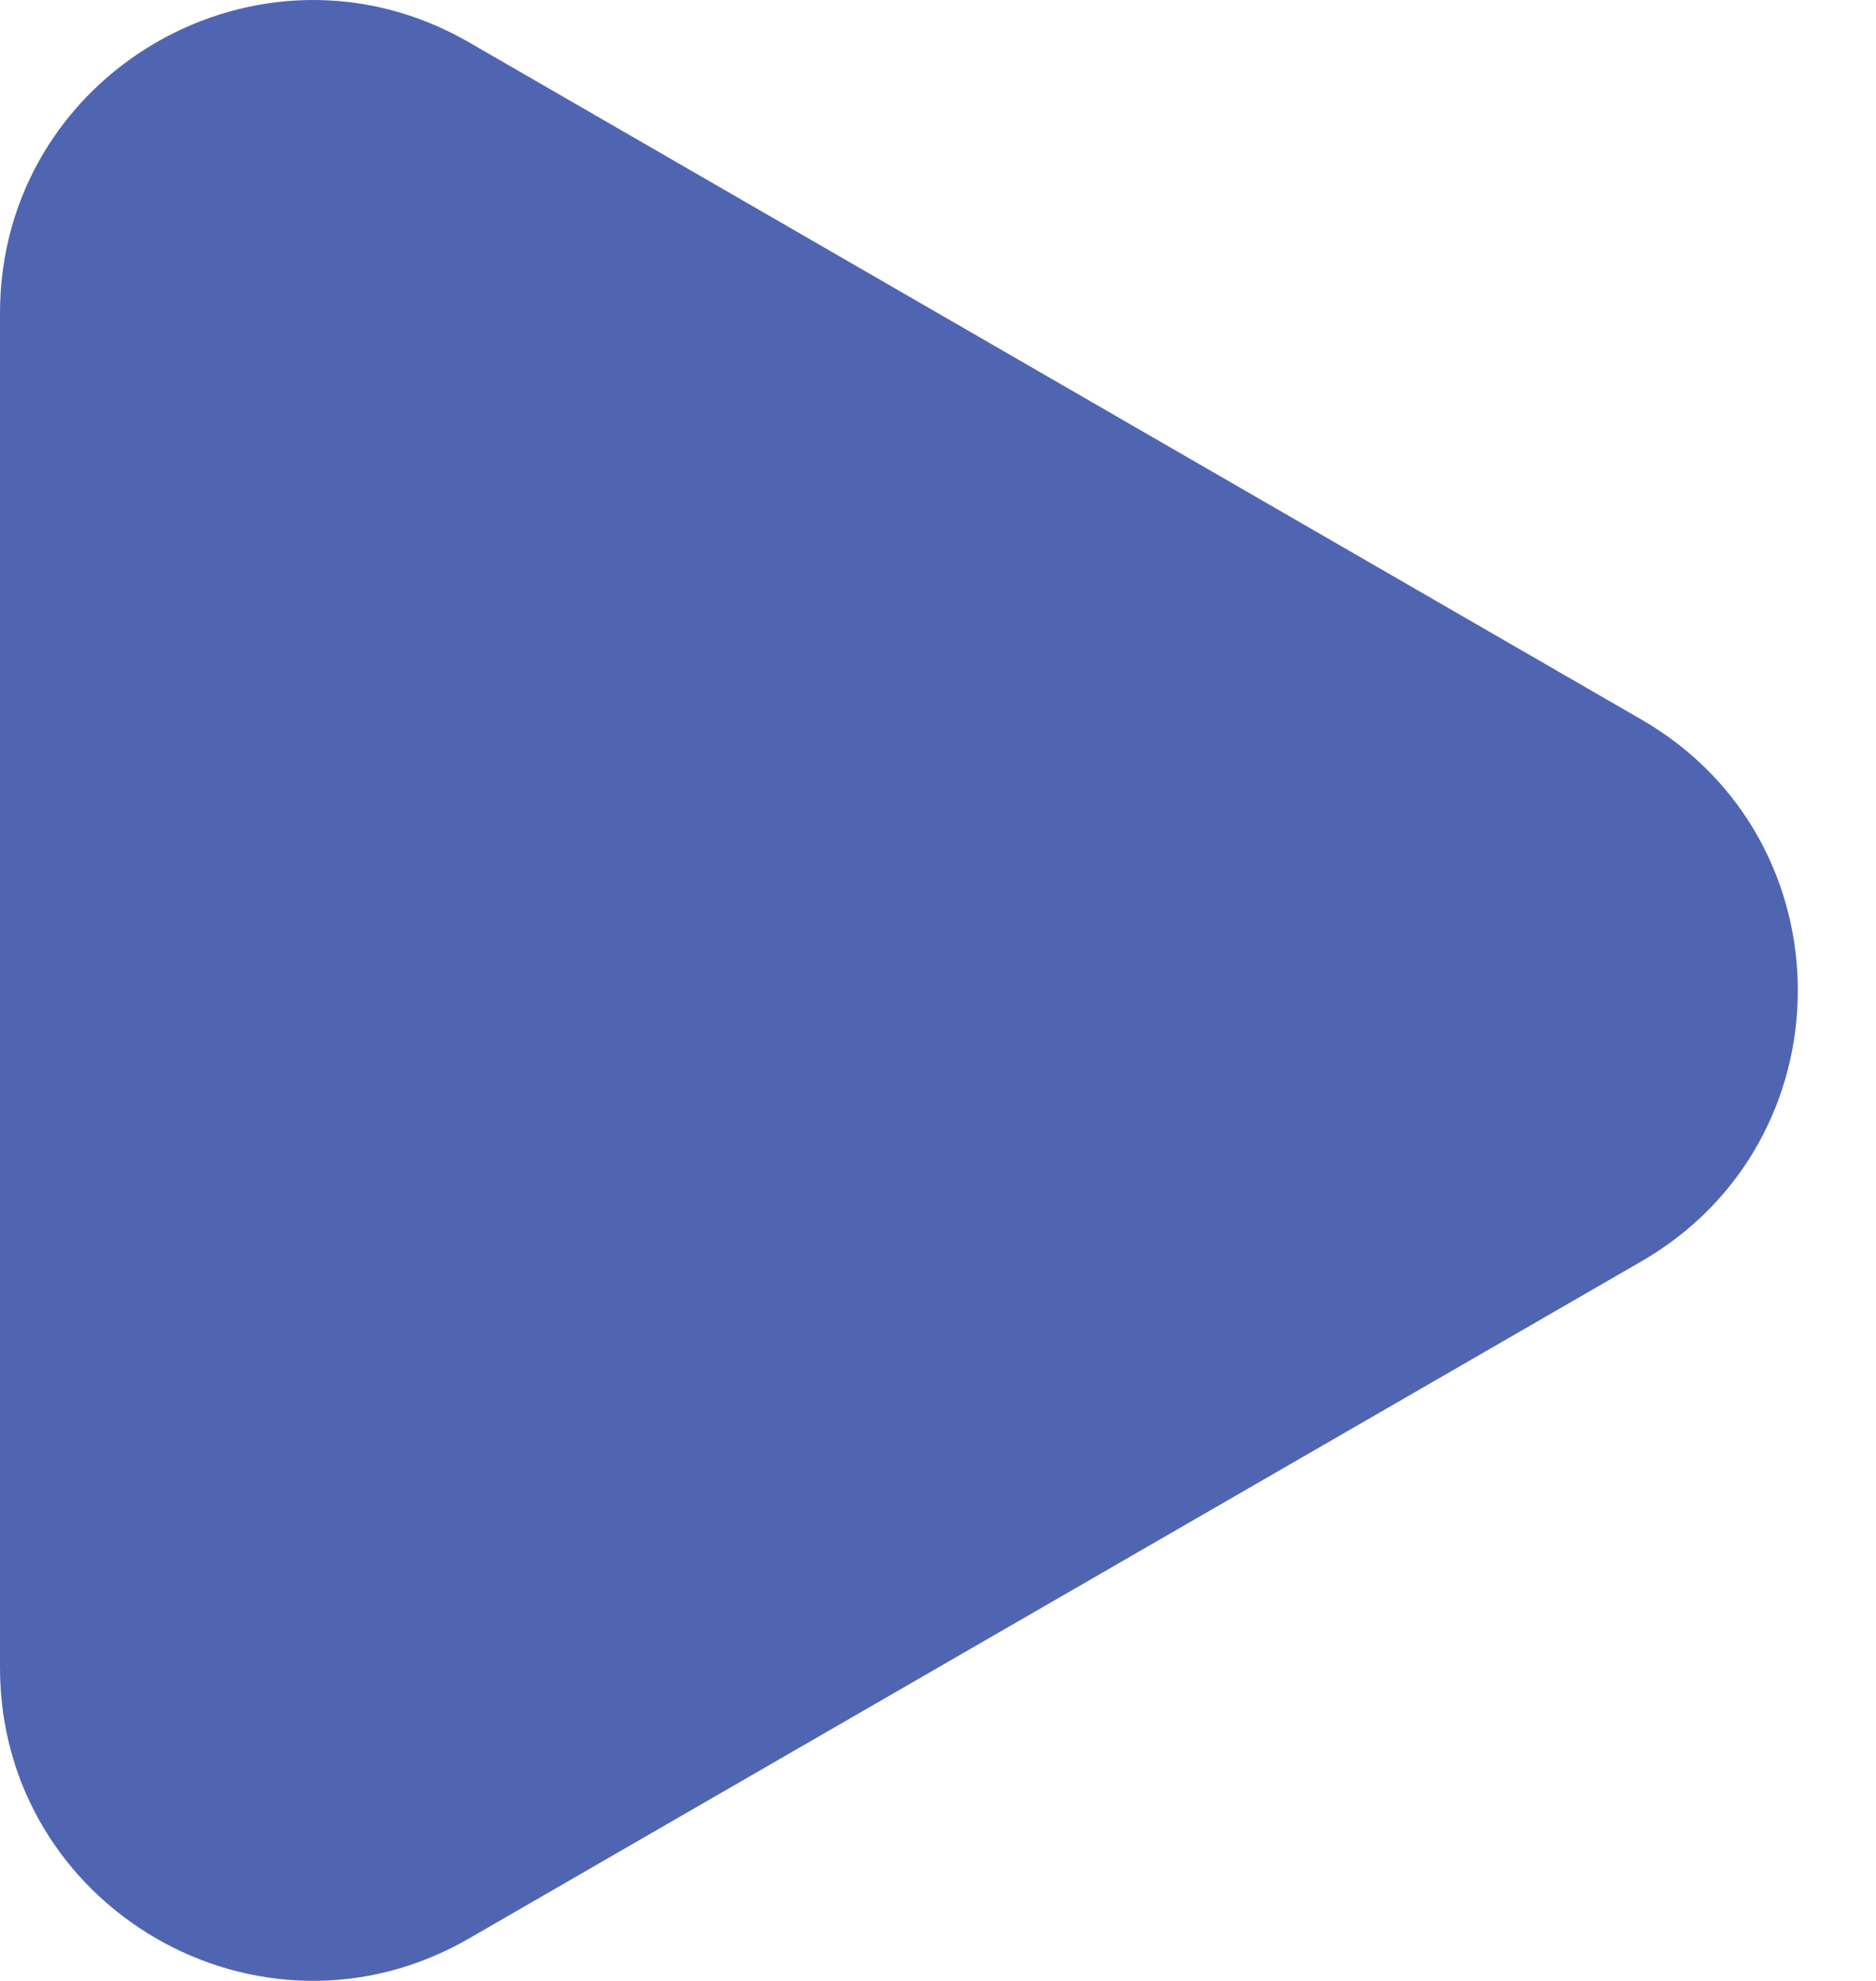 <?xml version="1.0" encoding="UTF-8"?> <svg xmlns="http://www.w3.org/2000/svg" width="18" height="19" viewBox="0 0 18 19" fill="none"><path d="M15.75 6.902C17.75 8.056 17.75 10.943 15.75 12.098L4.5 18.593C2.5 19.748 -1.00947e-07 18.304 0 15.995L5.67827e-07 3.004C6.68774e-07 0.695 2.5 -0.748 4.5 0.406L15.75 6.902Z" fill="#5065B2"></path></svg> 